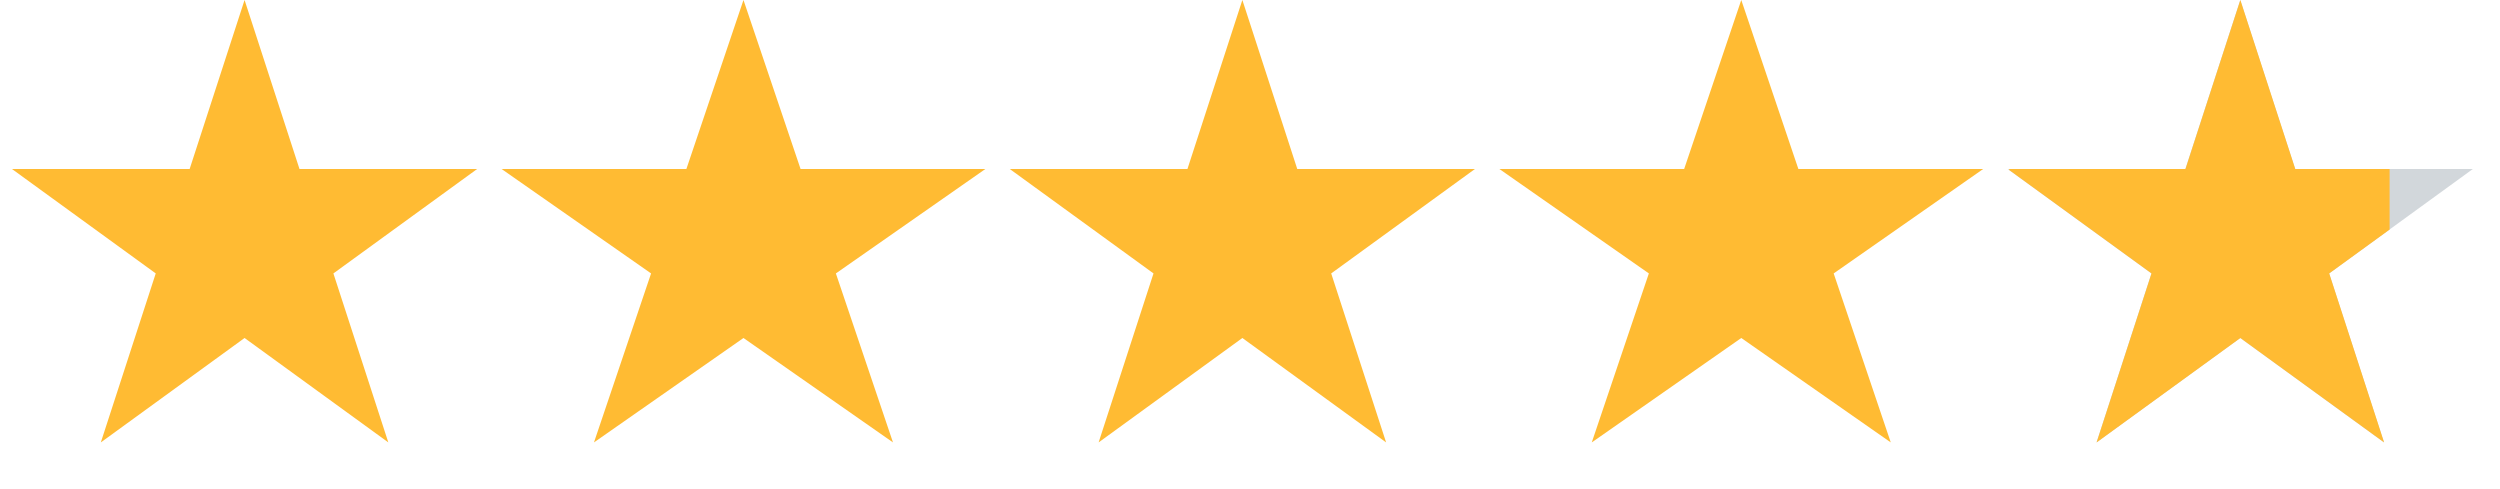 <svg width="92" height="18" viewBox="0 0 92 18" fill="none" xmlns="http://www.w3.org/2000/svg">
<path d="M9 0L11.021 6.219L17.559 6.219L12.269 10.062L14.29 16.281L9 12.438L3.71 16.281L5.731 10.062L0.44 6.219L6.979 6.219L9 0Z" fill="#FFBB33"/>
<path d="M27.36 0L29.461 6.219L36.262 6.219L30.76 10.062L32.862 16.281L27.36 12.438L21.858 16.281L23.96 10.062L18.458 6.219L25.259 6.219L27.36 0Z" fill="#FFBB33"/>
<path d="M45.719 0L47.739 6.219L54.278 6.219L48.988 10.062L51.009 16.281L45.719 12.438L40.429 16.281L42.449 10.062L37.159 6.219L43.698 6.219L45.719 0Z" fill="#FFBB33"/>
<path d="M64.079 0L66.18 6.219L72.981 6.219L67.479 10.062L69.58 16.281L64.079 12.438L58.577 16.281L60.678 10.062L55.177 6.219L61.977 6.219L64.079 0Z" fill="#FFBB33"/>
<path d="M82.441 0L84.462 6.219L91.001 6.219L85.711 10.062L87.731 16.281L82.441 12.438L77.151 16.281L79.172 10.062L73.882 6.219L80.421 6.219L82.441 0Z" fill="#D2D7DB"/>
<g clip-path="url(#clip0_996_735)">
<path d="M82.445 0L84.466 6.219L91.005 6.219L85.715 10.062L87.735 16.281L82.445 12.438L77.155 16.281L79.176 10.062L73.886 6.219L80.425 6.219L82.445 0Z" fill="#FFBB33"/>
</g>
<defs>
<clipPath id="clip0_996_735">
<rect width="14" height="18" fill="white" transform="translate(73.938)"/>
</clipPath>
</defs>
</svg>

